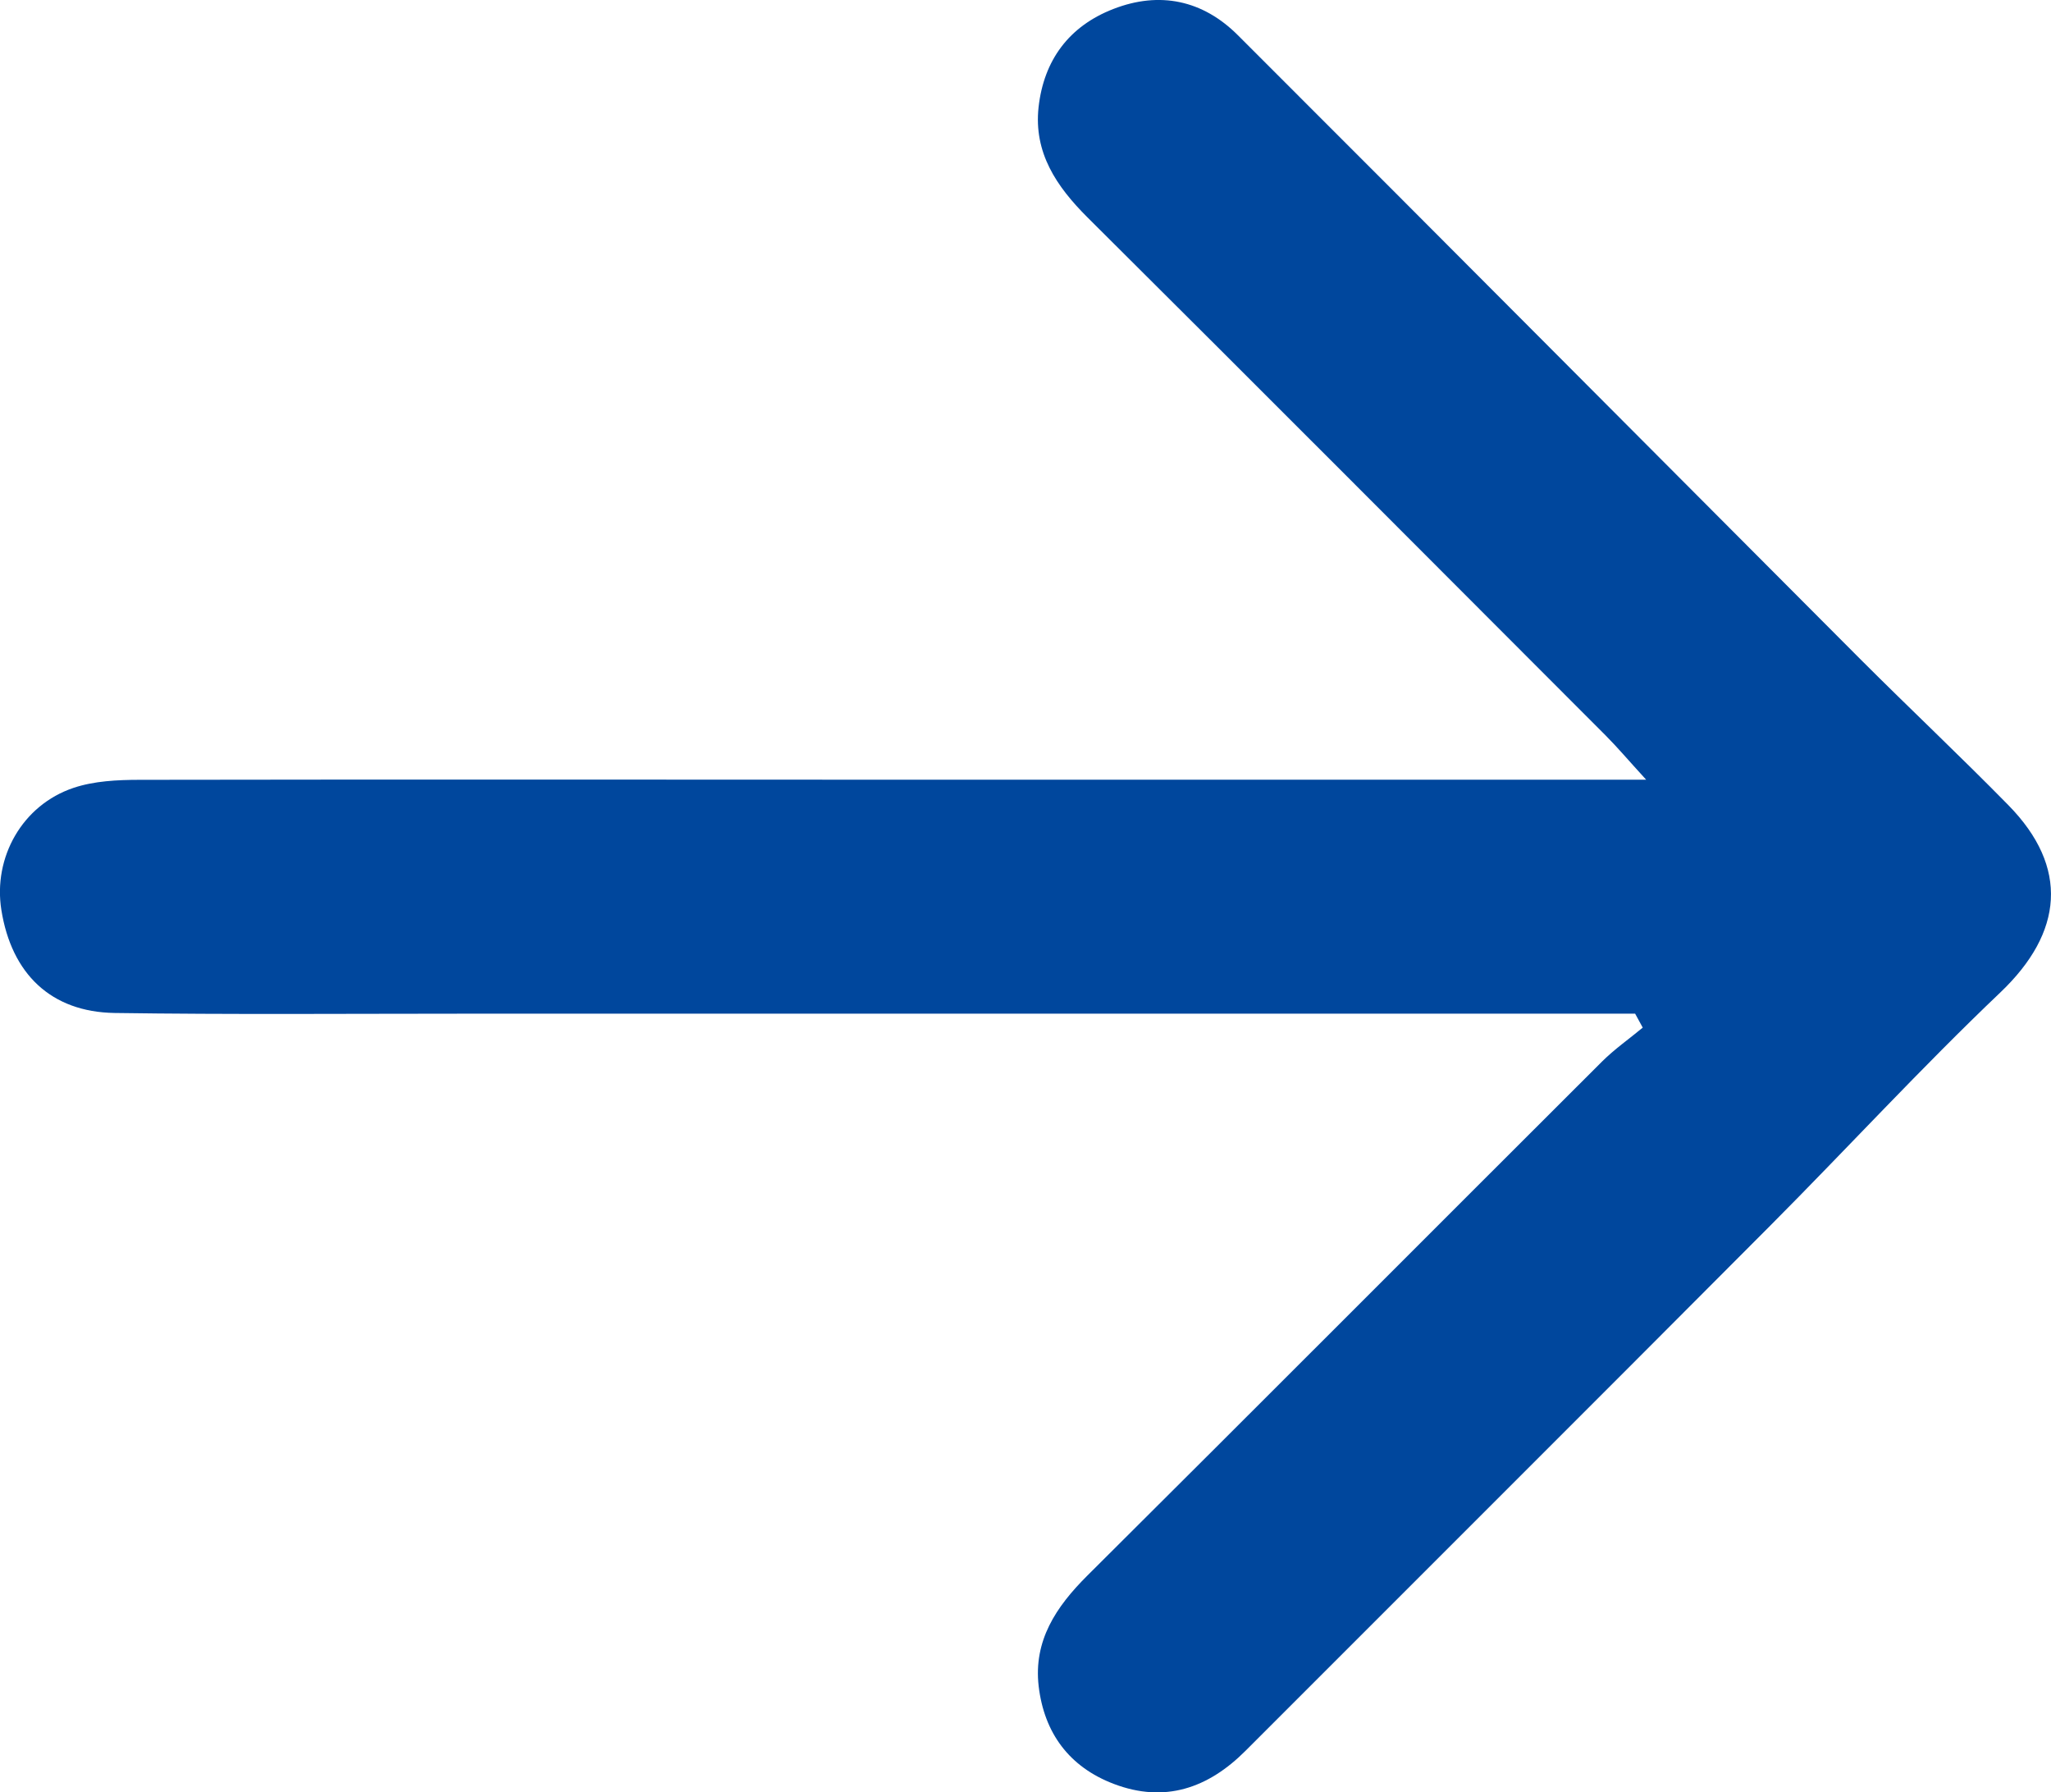 <?xml version="1.0" encoding="utf-8"?>
<!-- Generator: Adobe Illustrator 16.0.0, SVG Export Plug-In . SVG Version: 6.00 Build 0)  -->
<!DOCTYPE svg PUBLIC "-//W3C//DTD SVG 1.1//EN" "http://www.w3.org/Graphics/SVG/1.1/DTD/svg11.dtd">
<svg version="1.1" id="圖層_1" xmlns="http://www.w3.org/2000/svg" xmlns:xlink="http://www.w3.org/1999/xlink" x="0px" y="0px"
	 width="40.743px" height="35.601px" viewBox="0 0 40.743 35.601" enable-background="new 0 0 40.743 35.601" xml:space="preserve">
<g>
	<defs>
		<rect id="SVGID_1_" width="40.744" height="35.601"/>
	</defs>
	<clipPath id="SVGID_2_">
		<use xlink:href="#SVGID_1_"  overflow="visible"/>
	</clipPath>
	<path clip-path="url(#SVGID_2_)" fill="#00479d" d="M32.482,20.134h-2.547c-6.924,0-13.847,0-20.769,0
		c-2.296,0-4.593,0.019-6.888-0.014c-1.264-0.019-2.049-0.777-2.251-2.047c-0.166-1.043,0.415-2.082,1.433-2.424
		c0.411-0.138,0.874-0.159,1.313-0.16c5.323-0.009,10.646-0.003,15.969-0.002c4.575,0,9.15,0,13.959,0
		c-0.361-0.395-0.573-0.646-0.803-0.877c-3.431-3.434-6.855-6.871-10.296-10.293c-0.617-0.615-1.069-1.284-0.971-2.187
		c0.104-0.933,0.604-1.609,1.484-1.951c0.924-0.36,1.781-0.173,2.473,0.518c4.133,4.128,8.251,8.271,12.378,12.406
		c0.97,0.97,1.969,1.91,2.929,2.888c1.214,1.236,1.091,2.532-0.157,3.72c-1.571,1.495-3.04,3.095-4.571,4.632
		c-3.47,3.484-6.952,6.956-10.426,10.433c-0.742,0.743-1.604,1.041-2.614,0.657c-0.885-0.336-1.384-1.01-1.494-1.942
		c-0.104-0.904,0.344-1.574,0.96-2.189c3.418-3.4,6.821-6.815,10.234-10.22c0.247-0.245,0.537-0.448,0.806-0.671
		C32.584,20.318,32.533,20.226,32.482,20.134"/>
</g>
</svg>
